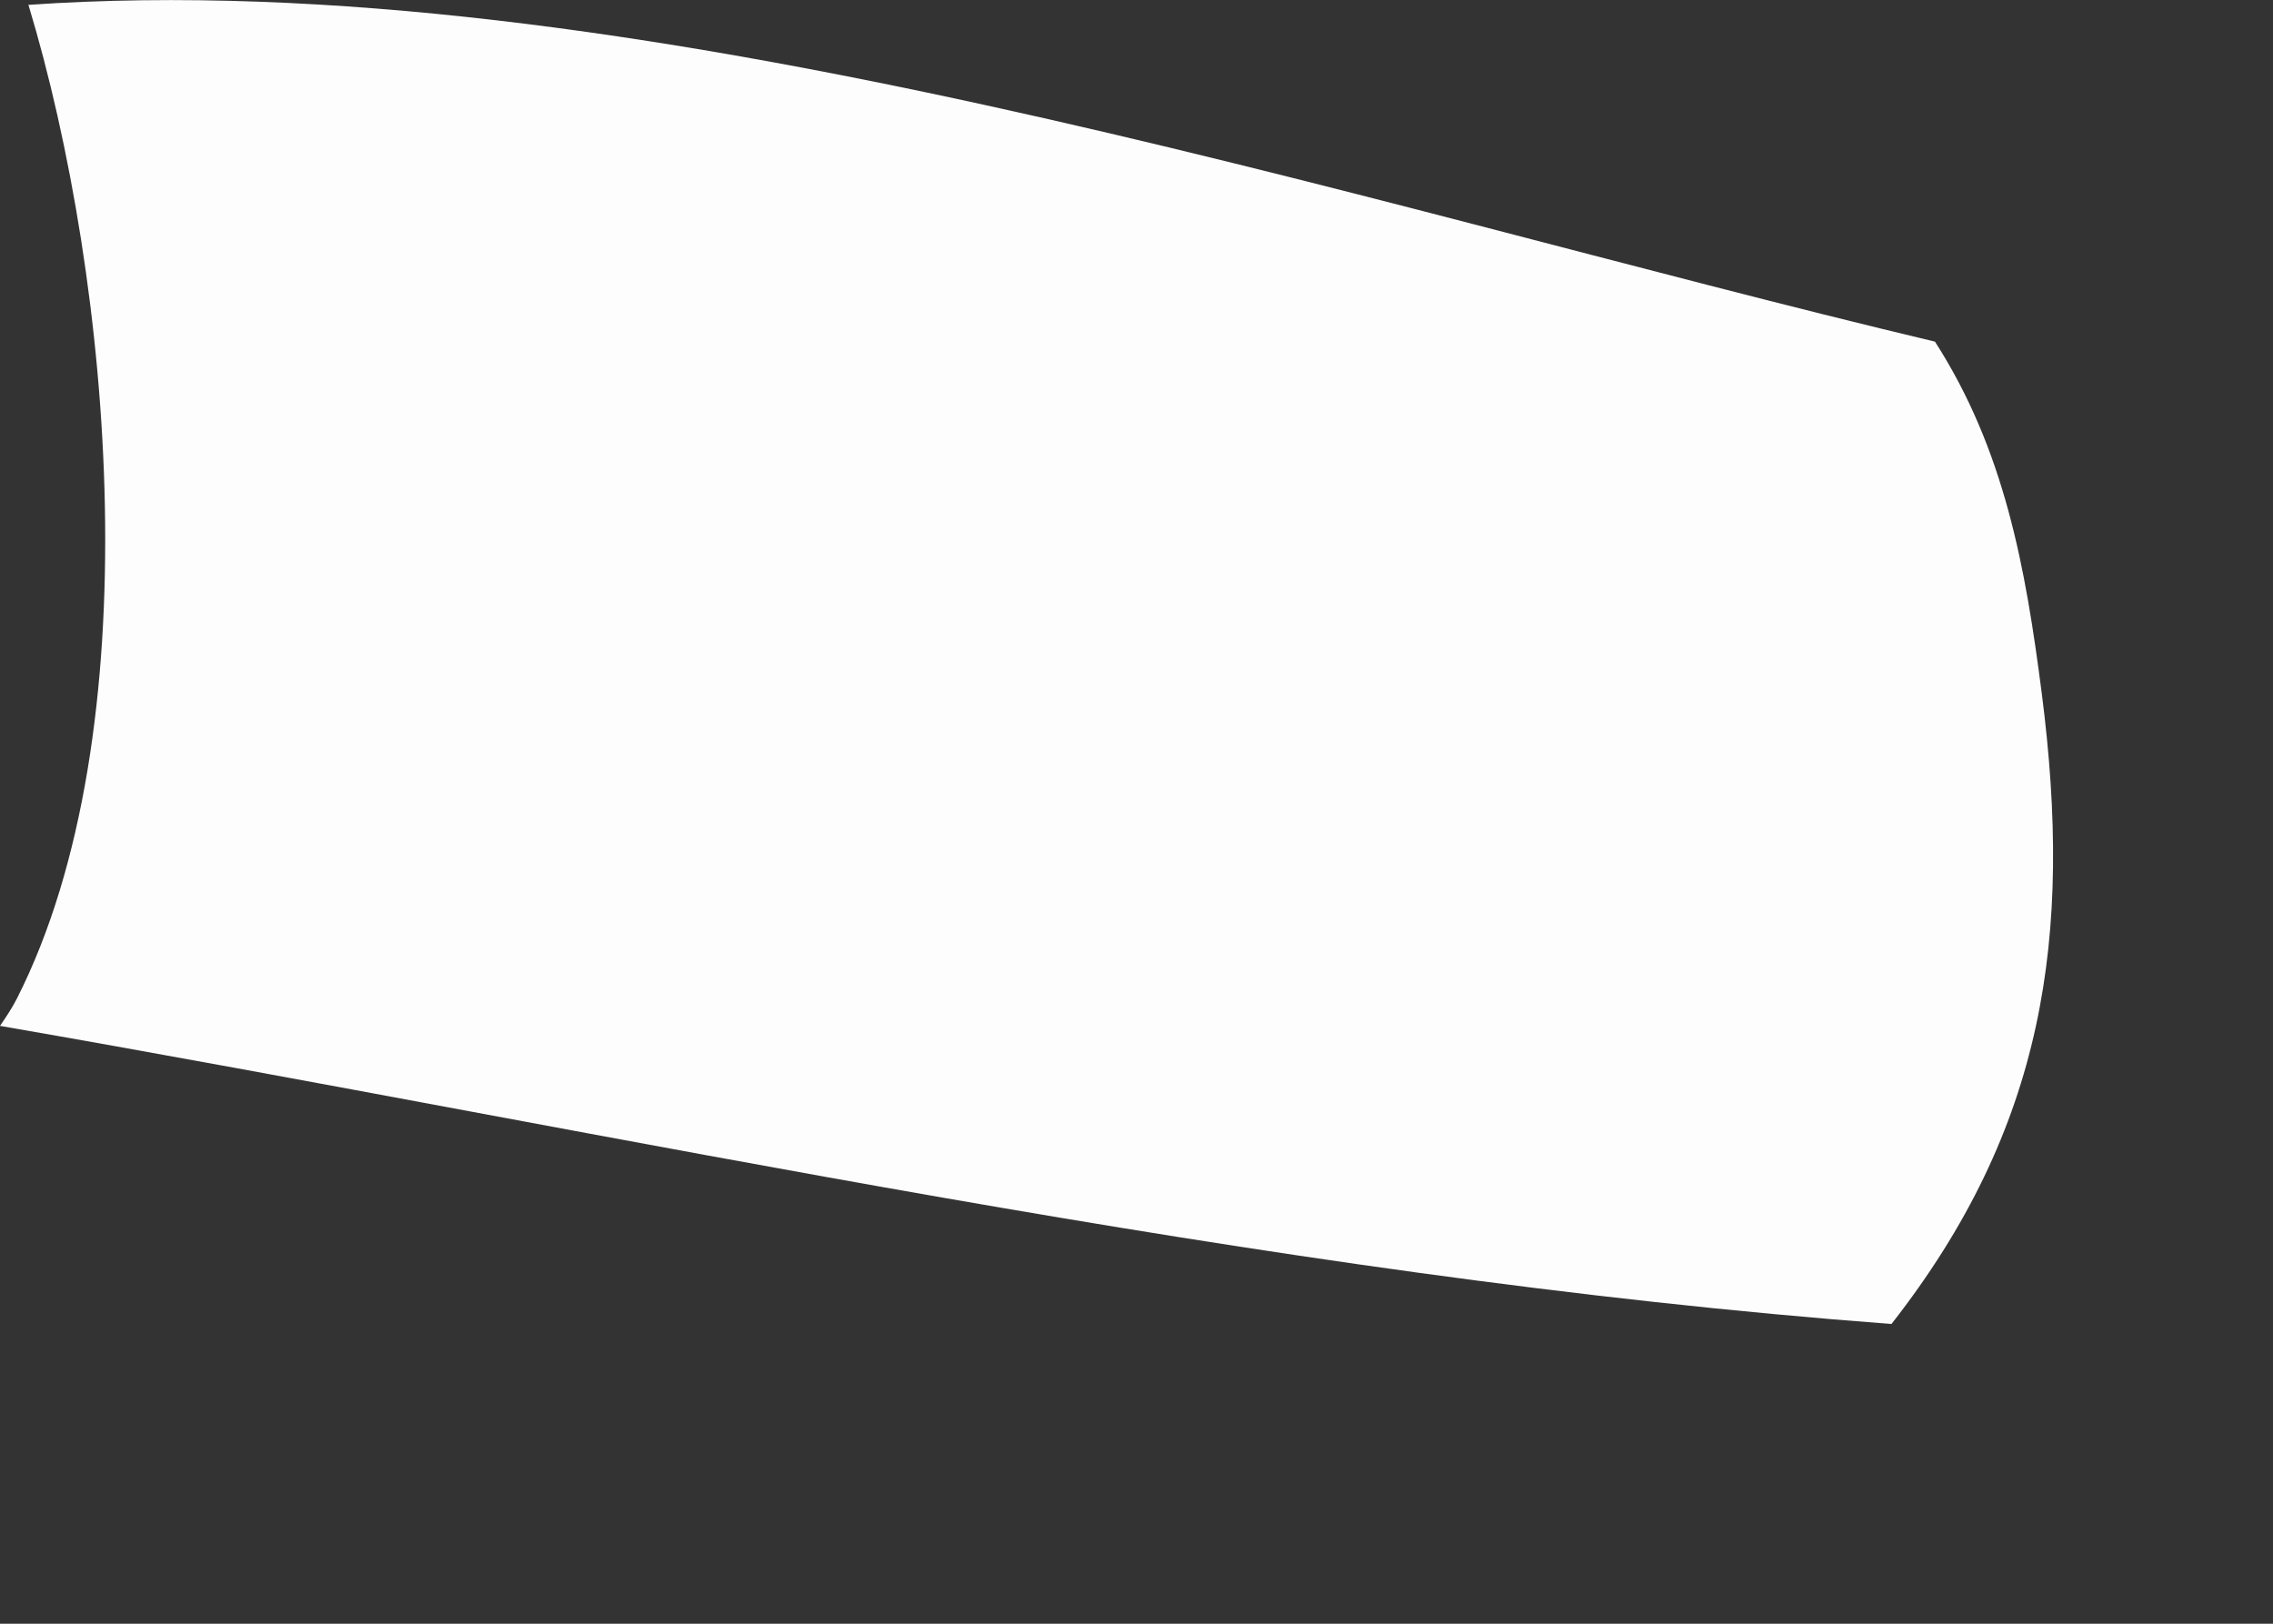 <?xml version="1.0" encoding="utf-8"?>
<svg xmlns="http://www.w3.org/2000/svg" fill="none" height="100%" overflow="visible" preserveAspectRatio="none" style="display: block;" viewBox="0 0 7 5" width="100%">
<rect x="0" y="0" width="7" height="5" fill="#333333" stroke="none"/>
<path d="M0.087 0.015C1.934 -0.113 4.155 0.623 5.959 1.052C6.174 1.387 6.238 1.748 6.288 2.136C6.384 2.885 6.297 3.474 5.825 4.077C3.882 3.931 1.922 3.492 0 3.159C0.02 3.13 0.037 3.104 0.052 3.075C0.468 2.255 0.347 0.871 0.087 0.013V0.015Z" fill="#FEFDFD" id="Vector"/>
</svg>